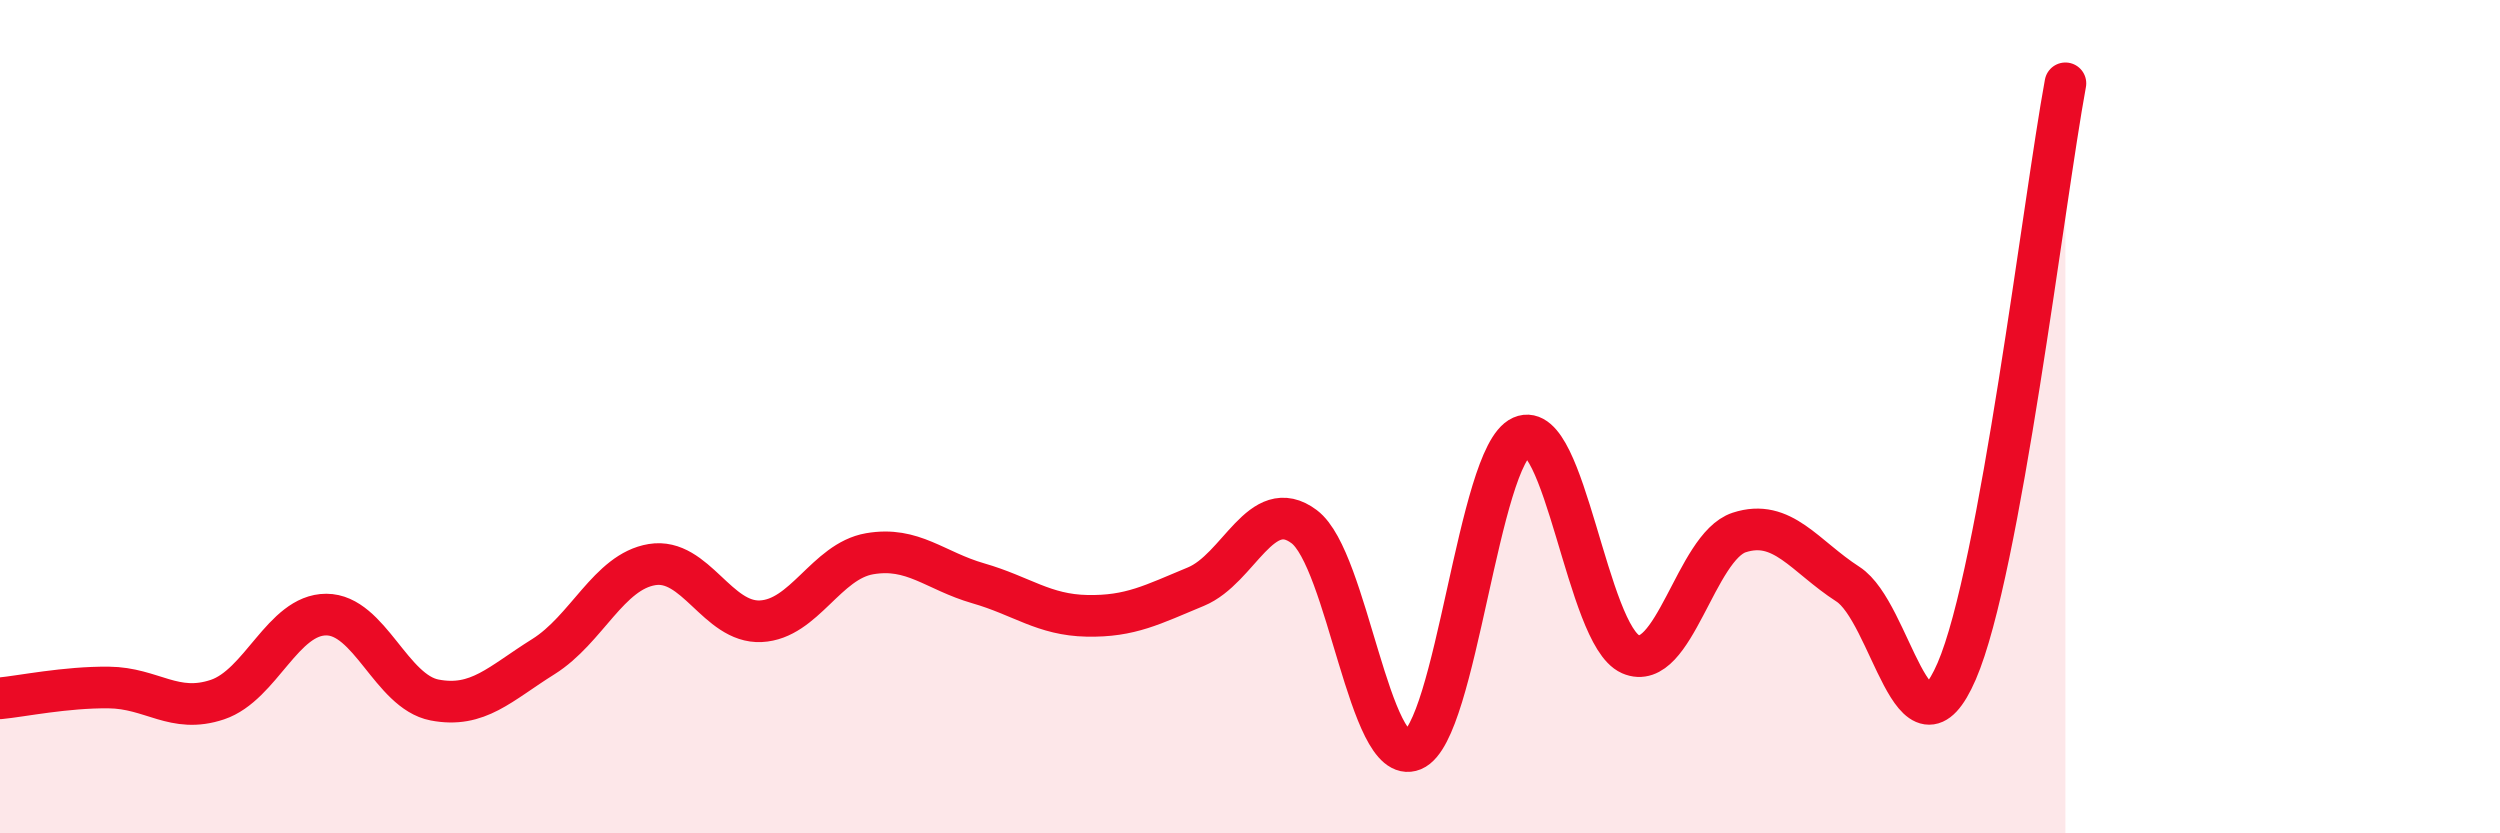 
    <svg width="60" height="20" viewBox="0 0 60 20" xmlns="http://www.w3.org/2000/svg">
      <path
        d="M 0,16.76 C 0.52,16.71 1.57,16.49 2.61,16.5 C 3.65,16.51 4.18,17.14 5.22,16.79 C 6.26,16.44 6.79,14.75 7.83,14.75 C 8.87,14.75 9.39,16.6 10.43,16.8 C 11.47,17 12,16.41 13.04,15.76 C 14.08,15.11 14.61,13.72 15.65,13.55 C 16.69,13.38 17.22,14.96 18.26,14.91 C 19.3,14.86 19.83,13.47 20.87,13.29 C 21.91,13.11 22.44,13.7 23.48,14 C 24.52,14.3 25.05,14.76 26.09,14.78 C 27.13,14.8 27.66,14.51 28.7,14.08 C 29.74,13.65 30.26,11.86 31.3,12.64 C 32.34,13.42 32.87,18.43 33.91,18 C 34.95,17.57 35.48,10.94 36.52,10.48 C 37.56,10.02 38.09,15.24 39.13,15.7 C 40.17,16.16 40.7,13.12 41.74,12.78 C 42.78,12.44 43.31,13.35 44.35,14.02 C 45.39,14.69 45.92,18.51 46.96,16.11 C 48,13.71 49.05,4.82 49.57,2L49.57 20L0 20Z"
        fill="#EB0A25"
        opacity="0.1"
        stroke-linecap="round"
        stroke-linejoin="round"
      />
      <path
        d="M 0,16.76 C 0.52,16.71 1.57,16.49 2.61,16.5 C 3.65,16.51 4.18,17.14 5.22,16.79 C 6.26,16.44 6.79,14.75 7.83,14.75 C 8.87,14.75 9.39,16.6 10.43,16.8 C 11.47,17 12,16.41 13.04,15.76 C 14.08,15.11 14.61,13.72 15.65,13.55 C 16.69,13.38 17.22,14.96 18.26,14.91 C 19.3,14.86 19.83,13.47 20.87,13.29 C 21.91,13.11 22.44,13.7 23.48,14 C 24.52,14.3 25.05,14.76 26.09,14.78 C 27.13,14.8 27.66,14.51 28.7,14.08 C 29.74,13.65 30.26,11.86 31.3,12.64 C 32.34,13.42 32.87,18.43 33.91,18 C 34.95,17.57 35.48,10.94 36.52,10.48 C 37.56,10.02 38.09,15.24 39.13,15.7 C 40.17,16.16 40.7,13.12 41.74,12.78 C 42.78,12.44 43.31,13.35 44.35,14.02 C 45.39,14.69 45.92,18.51 46.96,16.11 C 48,13.71 49.05,4.82 49.57,2"
        stroke="#EB0A25"
        stroke-width="1"
        fill="none"
        stroke-linecap="round"
        stroke-linejoin="round"
      />
    </svg>
  